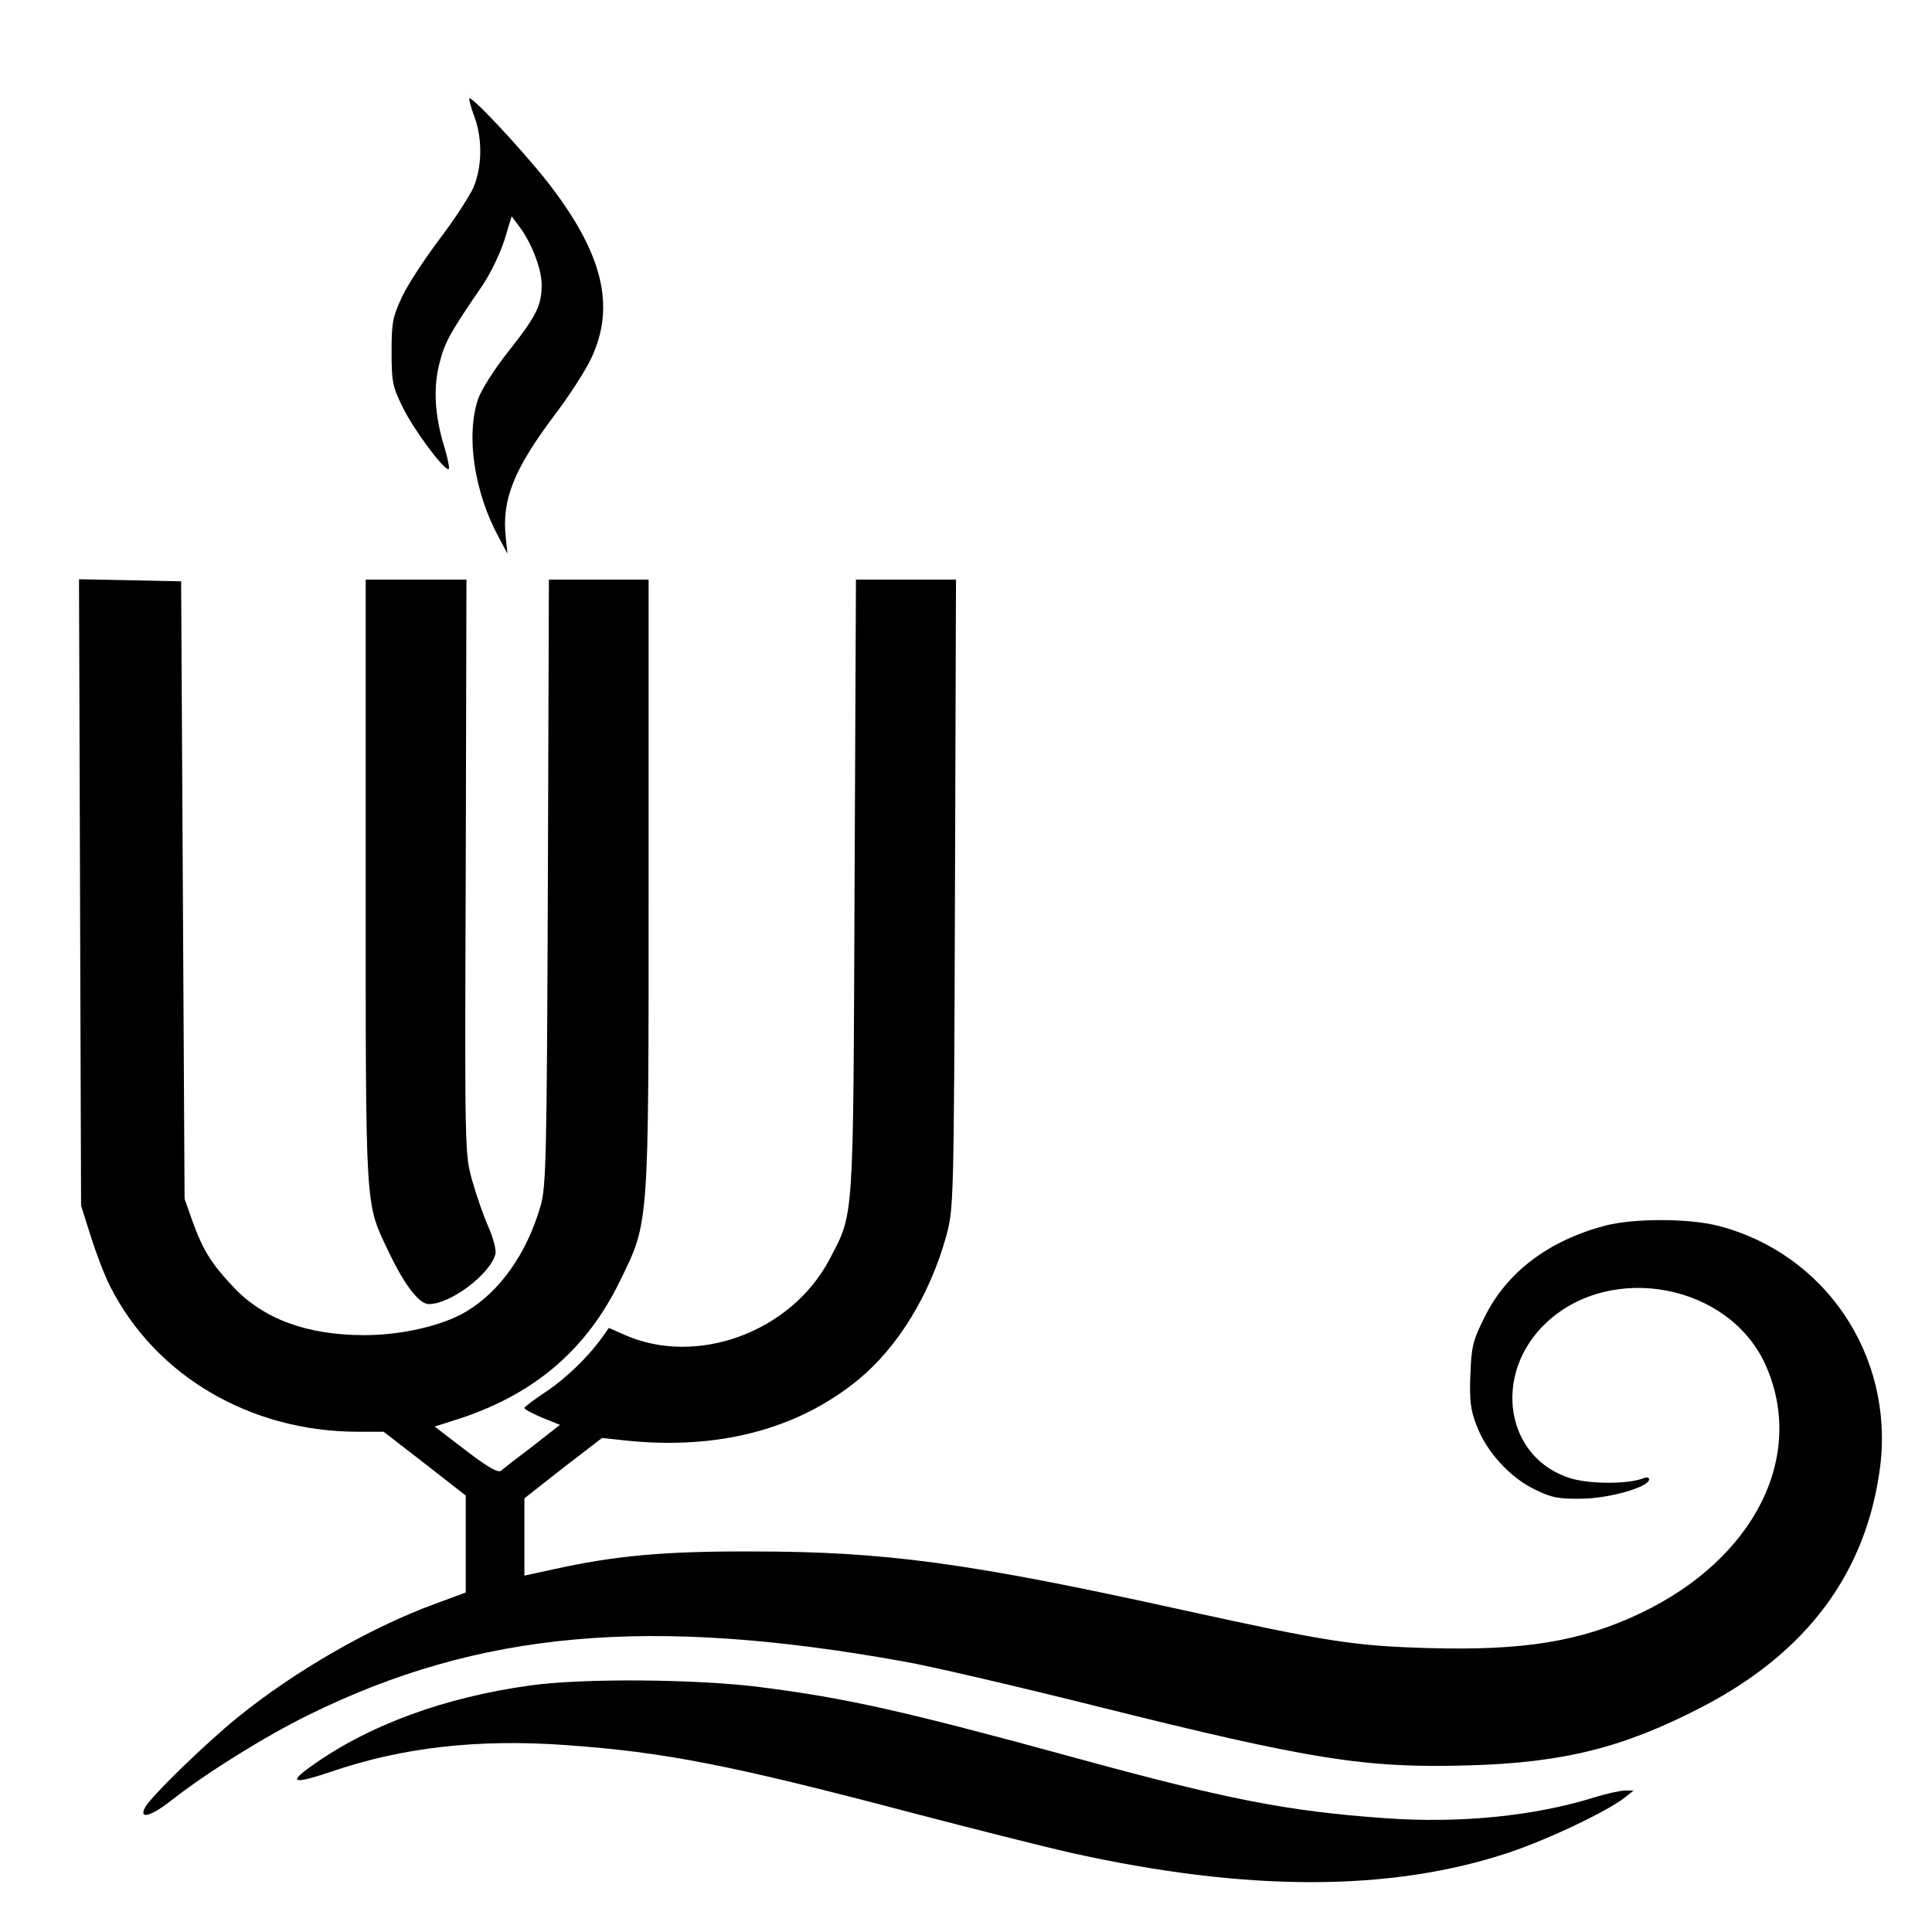 <?xml version="1.0" standalone="no"?>
<!DOCTYPE svg PUBLIC "-//W3C//DTD SVG 20010904//EN"
 "http://www.w3.org/TR/2001/REC-SVG-20010904/DTD/svg10.dtd">
<svg version="1.0" xmlns="http://www.w3.org/2000/svg"
 width="560pt" height="560pt" viewBox="0 0 560 560"
 preserveAspectRatio="xMidYMid meet">
<g transform="translate(0,560) scale(0.1,-0.1)"
fill="#000000" stroke="none">
<path d="M1360 5314 c0 -6 7 -31 16 -55 23 -64 21 -145 -4 -203 -12 -26 -56
-94 -98 -149 -42 -56 -91 -130 -108 -166 -28 -60 -31 -75 -31 -161 0 -87 3
-101 32 -160 32 -65 117 -180 133 -180 4 0 -1 27 -11 61 -29 92 -34 175 -15
247 15 59 29 86 126 227 22 33 50 91 62 129 l21 69 18 -24 c38 -48 69 -127 69
-174 0 -61 -15 -91 -99 -197 -38 -48 -76 -108 -85 -134 -36 -106 -12 -270 60
-402 l25 -47 -5 47 c-12 109 23 197 140 353 42 55 90 129 107 165 73 153 34
308 -128 515 -78 98 -224 254 -225 239z"/>
<path d="M232 3013 l3 -908 28 -88 c15 -48 40 -114 56 -145 131 -260 407 -422
719 -422 l74 0 119 -92 119 -93 0 -140 0 -141 -92 -34 c-185 -68 -404 -194
-568 -327 -94 -76 -253 -231 -269 -261 -20 -37 16 -28 79 22 98 77 268 183
394 245 495 244 989 288 1726 155 80 -14 332 -73 560 -130 621 -155 778 -180
1079 -171 273 8 446 51 672 168 308 159 480 392 519 700 39 321 -160 616 -470
696 -87 22 -246 22 -329 0 -164 -44 -284 -135 -348 -265 -34 -68 -38 -85 -41
-166 -3 -74 0 -102 18 -148 28 -75 96 -150 168 -185 49 -24 68 -28 137 -27 82
1 195 34 195 56 0 6 -8 7 -17 3 -44 -17 -150 -17 -207 -1 -194 57 -233 305
-72 454 189 174 526 109 632 -121 121 -265 -29 -565 -361 -723 -172 -82 -339
-109 -615 -101 -213 6 -292 18 -715 111 -617 136 -859 169 -1245 169 -253 1
-397 -12 -577 -52 l-83 -18 0 112 0 112 112 88 113 87 65 -7 c269 -29 501 31
678 176 114 94 207 245 254 414 22 80 23 83 26 993 l3 912 -145 0 -145 0 -4
-887 c-4 -989 -1 -946 -73 -1084 -111 -210 -384 -311 -594 -218 l-45 20 -20
-28 c-40 -56 -105 -119 -164 -158 -33 -22 -61 -43 -61 -46 0 -4 23 -16 51 -28
l52 -21 -79 -62 c-44 -33 -85 -65 -92 -71 -8 -7 -38 10 -102 59 l-90 69 78 25
c214 72 362 199 458 395 86 176 84 147 84 1153 l0 882 -145 0 -144 0 -3 -877
c-3 -798 -5 -883 -21 -938 -40 -139 -119 -250 -218 -308 -68 -40 -186 -67
-293 -67 -167 0 -293 47 -381 141 -63 67 -87 106 -117 189 l-23 65 -5 895 -5
895 -148 3 -148 3 3 -908z"/>
<path d="M1060 3048 c0 -963 -2 -932 64 -1071 46 -98 90 -157 119 -157 63 0
178 87 193 145 3 11 -6 46 -20 78 -14 31 -35 92 -47 134 -22 78 -22 83 -19
911 l2 832 -146 0 -146 0 0 -872z"/>
<path d="M1540 715 c-251 -34 -474 -116 -640 -236 -66 -47 -49 -51 61 -14 204
70 424 95 676 77 288 -20 481 -58 1008 -197 176 -46 382 -98 457 -115 511
-114 928 -114 1271 0 114 38 286 120 337 160 l25 20 -25 0 c-14 0 -53 -9 -86
-19 -175 -55 -392 -77 -611 -61 -281 20 -455 54 -897 175 -497 136 -663 173
-914 205 -180 23 -510 26 -662 5z"/>
</g>
</svg>
